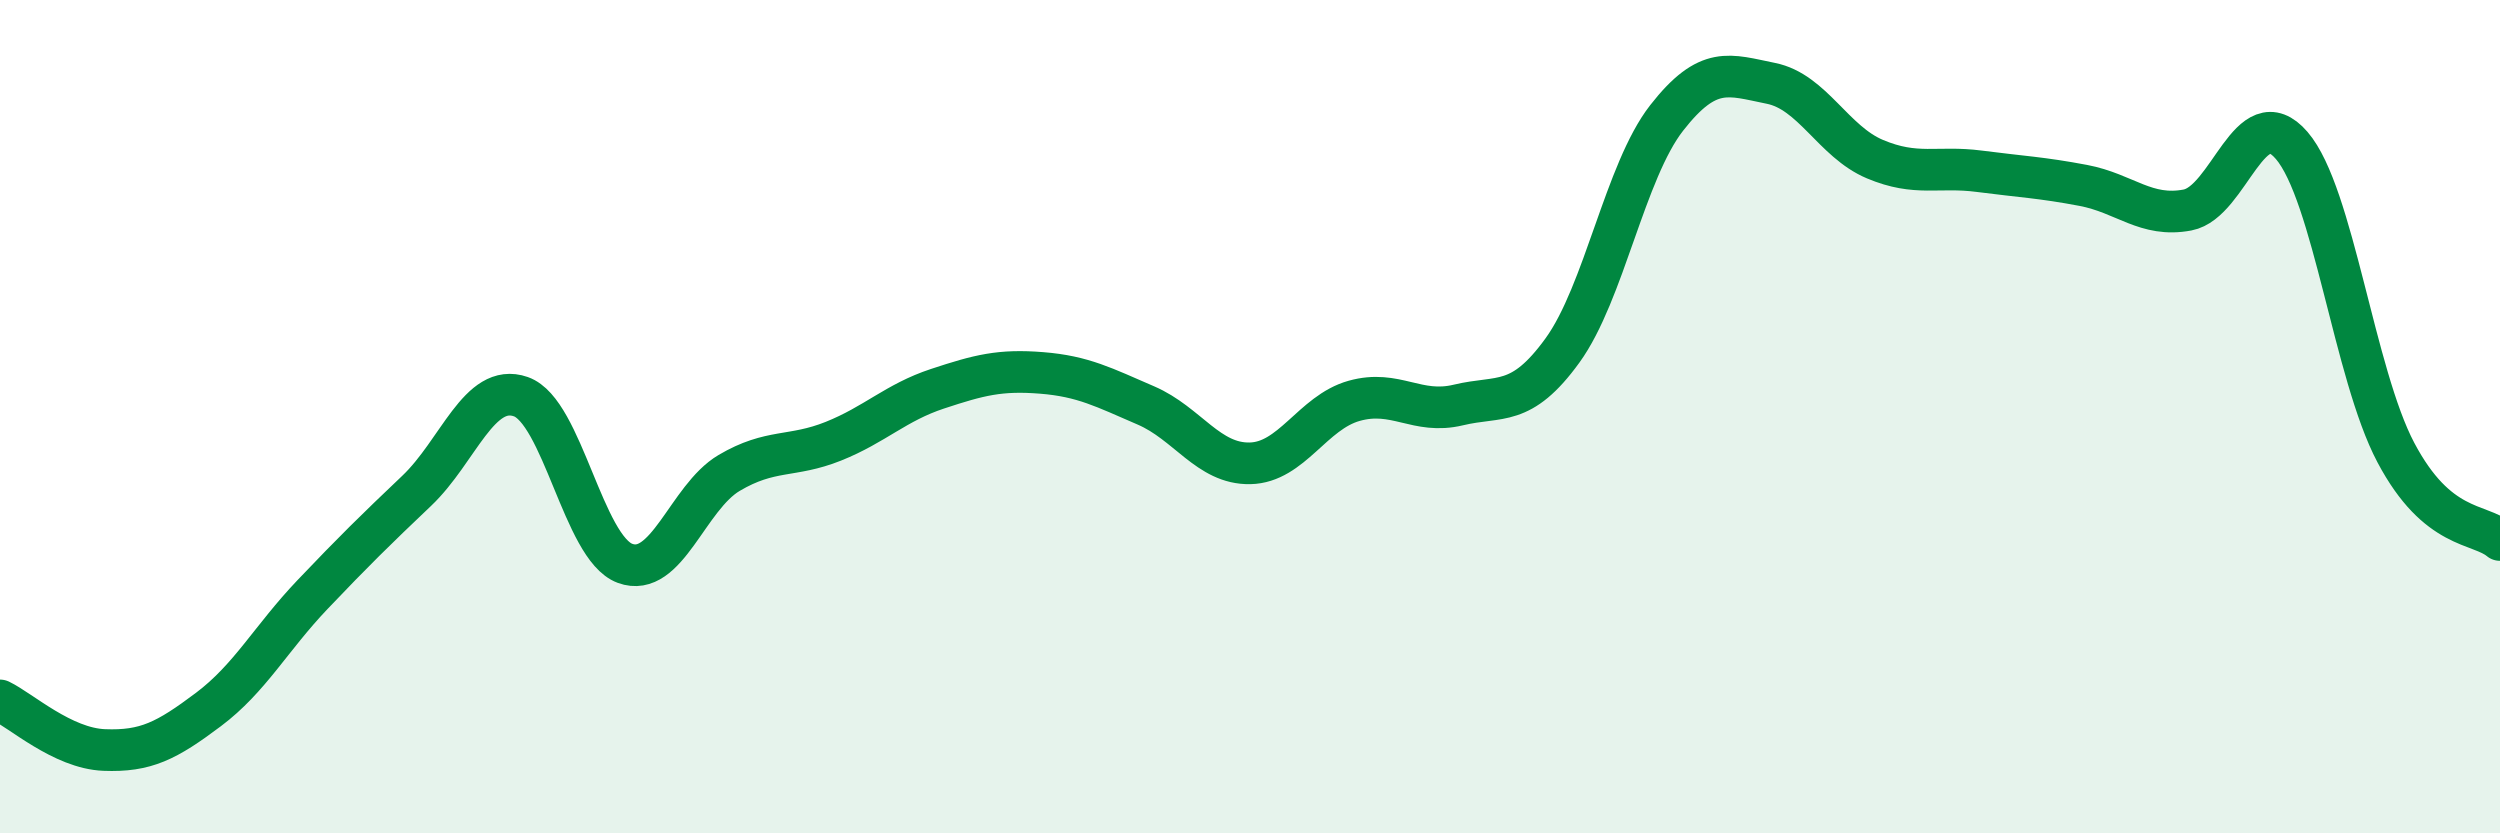 
    <svg width="60" height="20" viewBox="0 0 60 20" xmlns="http://www.w3.org/2000/svg">
      <path
        d="M 0,16.81 C 0.5,17.05 1.5,17.96 2.5,18 C 3.5,18.04 4,17.78 5,17.03 C 6,16.28 6.5,15.32 7.5,14.27 C 8.5,13.22 9,12.73 10,11.78 C 11,10.83 11.5,9.17 12.5,9.52 C 13.5,9.87 14,13.15 15,13.52 C 16,13.89 16.5,11.94 17.5,11.35 C 18.5,10.76 19,10.99 20,10.59 C 21,10.19 21.5,9.66 22.5,9.33 C 23.5,9 24,8.87 25,8.95 C 26,9.03 26.5,9.3 27.5,9.73 C 28.5,10.16 29,11.14 30,11.12 C 31,11.1 31.5,9.9 32.5,9.62 C 33.5,9.34 34,9.96 35,9.72 C 36,9.48 36.5,9.79 37.5,8.41 C 38.5,7.03 39,4.11 40,2.83 C 41,1.55 41.5,1.8 42.5,2 C 43.5,2.2 44,3.4 45,3.82 C 46,4.24 46.5,3.98 47.5,4.11 C 48.5,4.24 49,4.26 50,4.45 C 51,4.64 51.5,5.23 52.5,5.04 C 53.5,4.85 54,2.33 55,3.49 C 56,4.65 56.5,8.97 57.5,10.86 C 58.5,12.75 59.5,12.54 60,12.96L60 20L0 20Z"
        fill="#008740"
        opacity="0.1"
        stroke-linecap="round"
        stroke-linejoin="round"
      />
      <path
        d="M 0,16.81 C 0.5,17.05 1.5,17.96 2.5,18 C 3.5,18.04 4,17.78 5,17.03 C 6,16.28 6.5,15.32 7.5,14.27 C 8.5,13.22 9,12.73 10,11.78 C 11,10.83 11.5,9.17 12.5,9.52 C 13.5,9.87 14,13.15 15,13.52 C 16,13.89 16.5,11.94 17.5,11.35 C 18.5,10.76 19,10.99 20,10.59 C 21,10.19 21.5,9.66 22.5,9.33 C 23.5,9 24,8.87 25,8.95 C 26,9.03 26.5,9.3 27.5,9.73 C 28.5,10.16 29,11.14 30,11.12 C 31,11.1 31.5,9.9 32.5,9.62 C 33.5,9.34 34,9.96 35,9.72 C 36,9.48 36.5,9.79 37.5,8.41 C 38.5,7.03 39,4.11 40,2.83 C 41,1.55 41.5,1.8 42.5,2 C 43.5,2.2 44,3.4 45,3.82 C 46,4.24 46.5,3.98 47.5,4.11 C 48.5,4.24 49,4.26 50,4.45 C 51,4.64 51.5,5.23 52.5,5.04 C 53.5,4.85 54,2.33 55,3.49 C 56,4.65 56.5,8.97 57.5,10.86 C 58.5,12.75 59.5,12.54 60,12.96"
        stroke="#008740"
        stroke-width="1"
        fill="none"
        stroke-linecap="round"
        stroke-linejoin="round"
      />
    </svg>
  